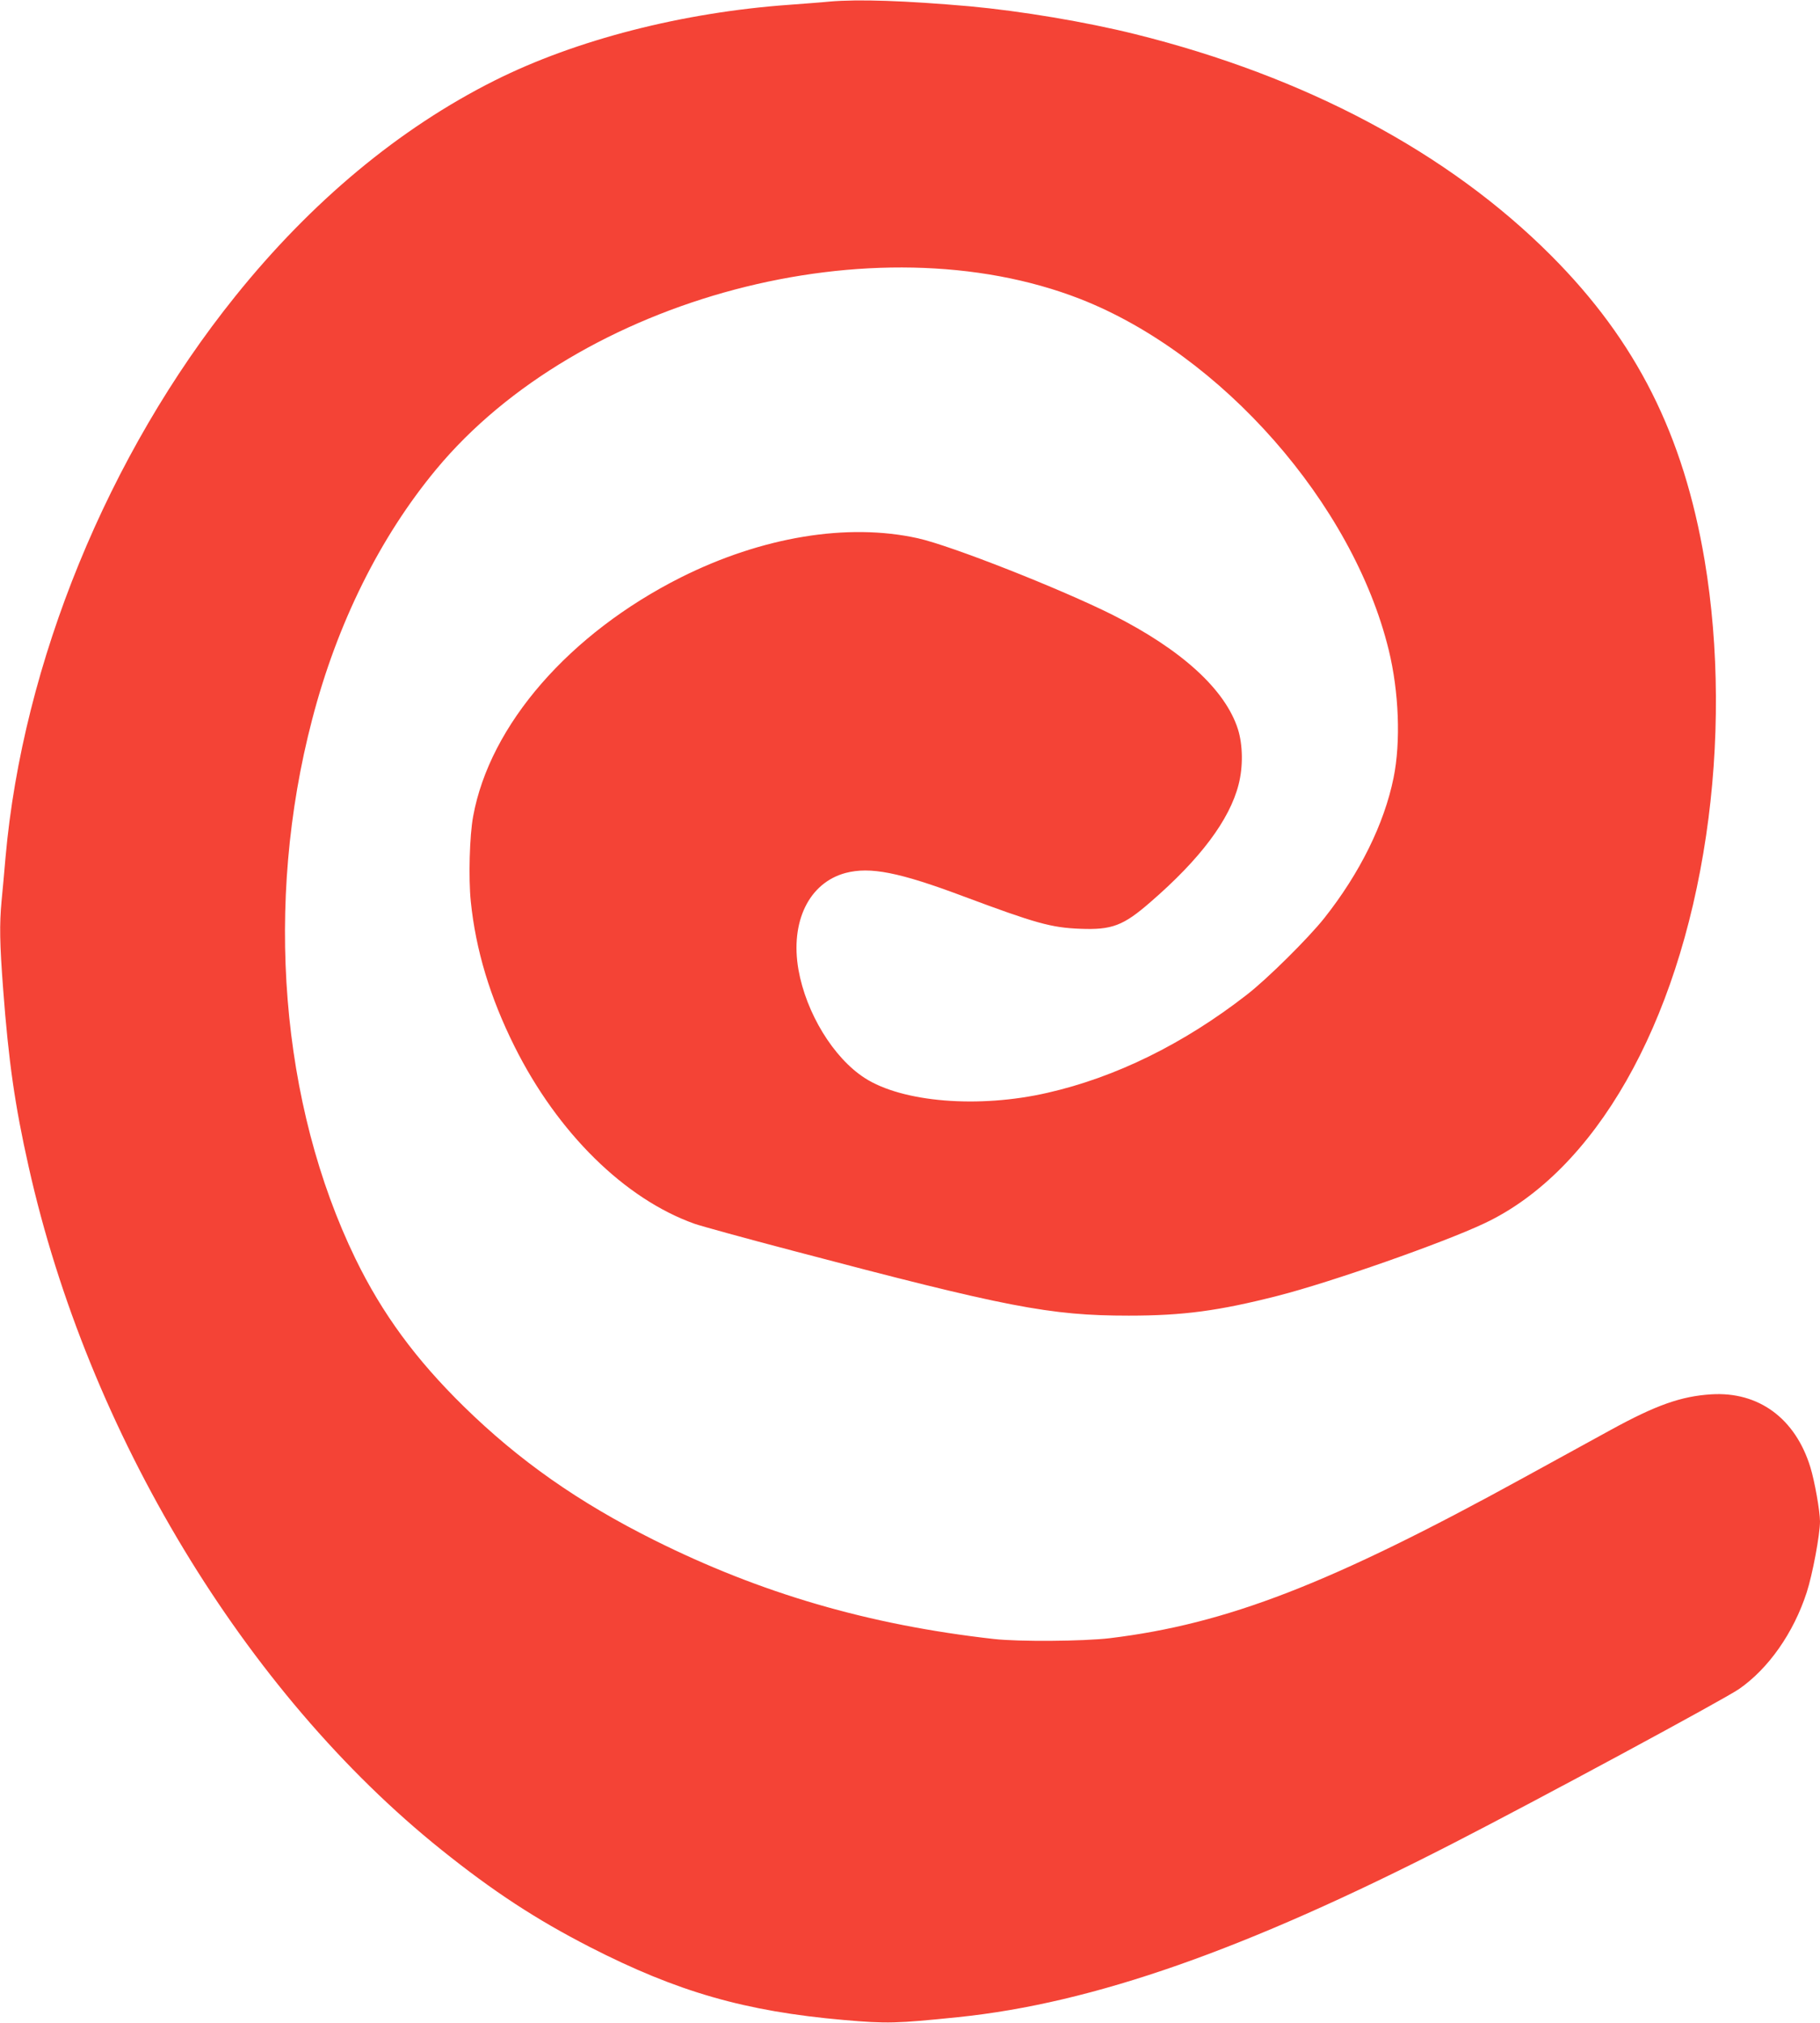 <?xml version="1.0" standalone="no"?>
<!DOCTYPE svg PUBLIC "-//W3C//DTD SVG 20010904//EN"
 "http://www.w3.org/TR/2001/REC-SVG-20010904/DTD/svg10.dtd">
<svg version="1.0" xmlns="http://www.w3.org/2000/svg"
 width="1152pt" height="1280pt" viewBox="0 0 1152 1280"
 preserveAspectRatio="xMidYMid meet">
<g transform="translate(0,1280) scale(0.1,-0.1)"
fill="#f44336" stroke="none">
<path d="M5250 12790 c-47 -5 -159 -13 -250 -20 -679 -48 -1356 -222 -1870
-480 -602 -302 -1158 -764 -1641 -1365 -805 -1001 -1345 -2319 -1454 -3550 -8
-93 -19 -217 -25 -275 -14 -151 -12 -270 10 -560 34 -453 74 -735 161 -1121
376 -1684 1369 -3328 2614 -4325 328 -263 597 -439 940 -615 553 -283 980
-406 1606 -461 275 -24 332 -22 724 18 855 88 1816 425 3125 1096 552 283
1721 914 1817 980 187 129 346 356 429 612 37 114 84 366 84 449 0 64 -34 256
-61 343 -95 309 -328 480 -628 461 -190 -12 -349 -68 -637 -226 -98 -54 -345
-189 -549 -301 -1225 -673 -1880 -926 -2620 -1016 -169 -20 -578 -23 -735 -5
-791 89 -1475 289 -2150 626 -479 239 -856 504 -1204 845 -304 298 -516 586
-686 935 -475 978 -578 2252 -274 3413 158 608 429 1153 785 1582 904 1090
2778 1585 4077 1078 894 -350 1726 -1296 1952 -2220 65 -265 77 -583 31 -809
-59 -292 -214 -605 -439 -889 -101 -127 -362 -386 -492 -486 -399 -310 -829
-521 -1260 -619 -436 -100 -919 -60 -1157 94 -198 128 -370 410 -419 685 -53
304 67 550 298 612 156 41 339 5 747 -148 458 -171 555 -198 738 -205 201 -8
273 19 444 168 316 273 502 521 559 745 29 112 27 250 -4 349 -80 252 -357
504 -793 724 -332 166 -1022 438 -1233 485 -446 99 -988 9 -1501 -248 -705
-355 -1208 -932 -1314 -1511 -23 -122 -30 -394 -15 -539 31 -306 122 -608 277
-918 273 -547 698 -965 1140 -1122 40 -14 319 -91 620 -170 1356 -358 1628
-411 2128 -411 344 0 569 30 945 126 333 85 1044 334 1308 459 697 330 1223
1250 1401 2452 86 579 83 1192 -9 1741 -134 796 -432 1388 -970 1928 -652 654
-1557 1135 -2635 1403 -314 78 -722 146 -1045 176 -411 36 -704 46 -890 30z"/>
</g>
</svg>
